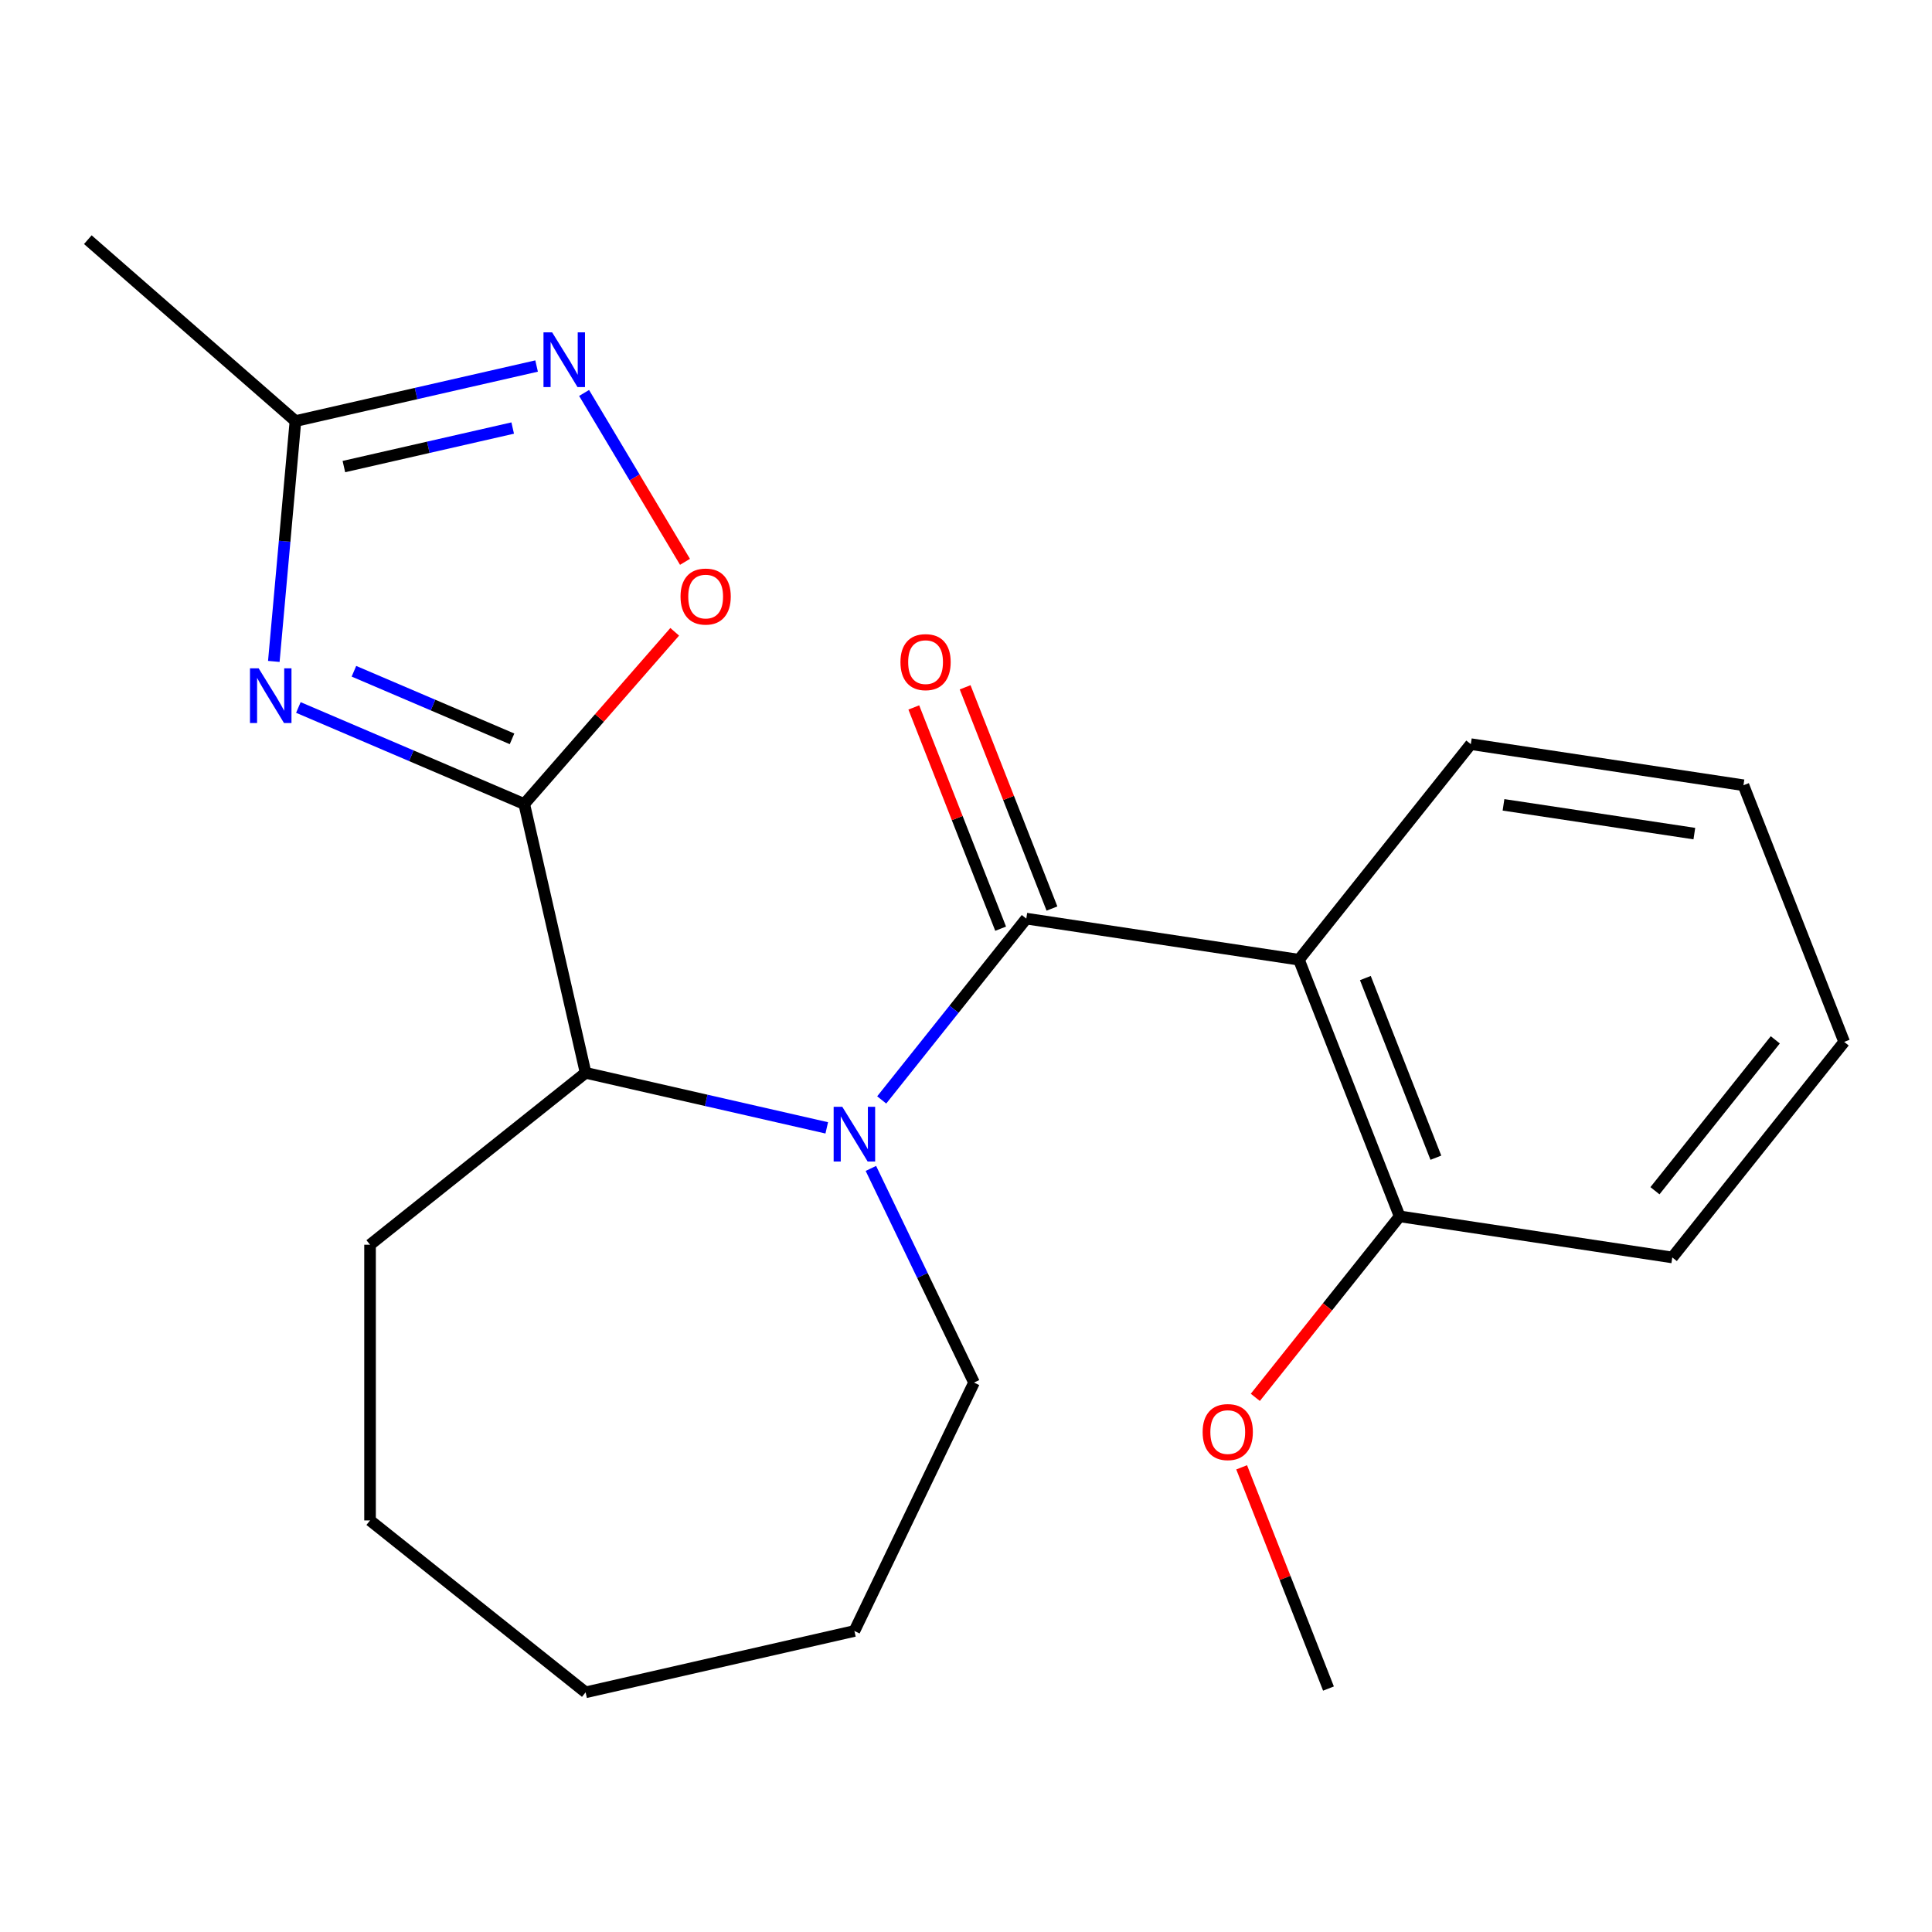 <?xml version='1.0' encoding='iso-8859-1'?>
<svg version='1.1' baseProfile='full'
              xmlns='http://www.w3.org/2000/svg'
                      xmlns:rdkit='http://www.rdkit.org/xml'
                      xmlns:xlink='http://www.w3.org/1999/xlink'
                  xml:space='preserve'
width='1000px' height='1000px' viewBox='0 0 1000 1000'>
<!-- END OF HEADER -->
<rect style='opacity:1.0;fill:#FFFFFF;stroke:none' width='1000' height='1000' x='0' y='0'> </rect>
<path class='bond-0' d='M 271.352,416.163 L 212.895,391.177' style='fill:none;fill-rule:evenodd;stroke:#000000;stroke-width:6px;stroke-linecap:butt;stroke-linejoin:miter;stroke-opacity:1' />
<path class='bond-0' d='M 212.895,391.177 L 154.438,366.191' style='fill:none;fill-rule:evenodd;stroke:#0000FF;stroke-width:6px;stroke-linecap:butt;stroke-linejoin:miter;stroke-opacity:1' />
<path class='bond-0' d='M 265.032,382.423 L 224.112,364.932' style='fill:none;fill-rule:evenodd;stroke:#000000;stroke-width:6px;stroke-linecap:butt;stroke-linejoin:miter;stroke-opacity:1' />
<path class='bond-0' d='M 224.112,364.932 L 183.192,347.442' style='fill:none;fill-rule:evenodd;stroke:#0000FF;stroke-width:6px;stroke-linecap:butt;stroke-linejoin:miter;stroke-opacity:1' />
<path class='bond-1' d='M 271.352,416.163 L 303.107,555.29' style='fill:none;fill-rule:evenodd;stroke:#000000;stroke-width:6px;stroke-linecap:butt;stroke-linejoin:miter;stroke-opacity:1' />
<path class='bond-2' d='M 271.352,416.163 L 310.292,371.593' style='fill:none;fill-rule:evenodd;stroke:#000000;stroke-width:6px;stroke-linecap:butt;stroke-linejoin:miter;stroke-opacity:1' />
<path class='bond-2' d='M 310.292,371.593 L 349.231,327.023' style='fill:none;fill-rule:evenodd;stroke:#FF0000;stroke-width:6px;stroke-linecap:butt;stroke-linejoin:miter;stroke-opacity:1' />
<path class='bond-3' d='M 531.21,475.474 L 493.791,522.396' style='fill:none;fill-rule:evenodd;stroke:#000000;stroke-width:6px;stroke-linecap:butt;stroke-linejoin:miter;stroke-opacity:1' />
<path class='bond-3' d='M 493.791,522.396 L 456.372,569.318' style='fill:none;fill-rule:evenodd;stroke:#0000FF;stroke-width:6px;stroke-linecap:butt;stroke-linejoin:miter;stroke-opacity:1' />
<path class='bond-4' d='M 531.21,475.474 L 672.322,496.743' style='fill:none;fill-rule:evenodd;stroke:#000000;stroke-width:6px;stroke-linecap:butt;stroke-linejoin:miter;stroke-opacity:1' />
<path class='bond-5' d='M 544.494,470.26 L 522.023,413.003' style='fill:none;fill-rule:evenodd;stroke:#000000;stroke-width:6px;stroke-linecap:butt;stroke-linejoin:miter;stroke-opacity:1' />
<path class='bond-5' d='M 522.023,413.003 L 499.551,355.747' style='fill:none;fill-rule:evenodd;stroke:#FF0000;stroke-width:6px;stroke-linecap:butt;stroke-linejoin:miter;stroke-opacity:1' />
<path class='bond-5' d='M 517.926,480.687 L 495.454,423.431' style='fill:none;fill-rule:evenodd;stroke:#000000;stroke-width:6px;stroke-linecap:butt;stroke-linejoin:miter;stroke-opacity:1' />
<path class='bond-5' d='M 495.454,423.431 L 472.983,366.174' style='fill:none;fill-rule:evenodd;stroke:#FF0000;stroke-width:6px;stroke-linecap:butt;stroke-linejoin:miter;stroke-opacity:1' />
<path class='bond-6' d='M 427.927,583.78 L 365.517,569.535' style='fill:none;fill-rule:evenodd;stroke:#0000FF;stroke-width:6px;stroke-linecap:butt;stroke-linejoin:miter;stroke-opacity:1' />
<path class='bond-6' d='M 365.517,569.535 L 303.107,555.29' style='fill:none;fill-rule:evenodd;stroke:#000000;stroke-width:6px;stroke-linecap:butt;stroke-linejoin:miter;stroke-opacity:1' />
<path class='bond-7' d='M 450.772,604.773 L 477.462,660.196' style='fill:none;fill-rule:evenodd;stroke:#0000FF;stroke-width:6px;stroke-linecap:butt;stroke-linejoin:miter;stroke-opacity:1' />
<path class='bond-7' d='M 477.462,660.196 L 504.152,715.619' style='fill:none;fill-rule:evenodd;stroke:#000000;stroke-width:6px;stroke-linecap:butt;stroke-linejoin:miter;stroke-opacity:1' />
<path class='bond-8' d='M 141.726,342.348 L 147.324,280.146' style='fill:none;fill-rule:evenodd;stroke:#0000FF;stroke-width:6px;stroke-linecap:butt;stroke-linejoin:miter;stroke-opacity:1' />
<path class='bond-8' d='M 147.324,280.146 L 152.922,217.945' style='fill:none;fill-rule:evenodd;stroke:#000000;stroke-width:6px;stroke-linecap:butt;stroke-linejoin:miter;stroke-opacity:1' />
<path class='bond-9' d='M 672.322,496.743 L 724.458,629.584' style='fill:none;fill-rule:evenodd;stroke:#000000;stroke-width:6px;stroke-linecap:butt;stroke-linejoin:miter;stroke-opacity:1' />
<path class='bond-9' d='M 706.711,506.242 L 743.206,599.23' style='fill:none;fill-rule:evenodd;stroke:#000000;stroke-width:6px;stroke-linecap:butt;stroke-linejoin:miter;stroke-opacity:1' />
<path class='bond-10' d='M 672.322,496.743 L 761.297,385.171' style='fill:none;fill-rule:evenodd;stroke:#000000;stroke-width:6px;stroke-linecap:butt;stroke-linejoin:miter;stroke-opacity:1' />
<path class='bond-11' d='M 303.107,555.29 L 191.535,644.266' style='fill:none;fill-rule:evenodd;stroke:#000000;stroke-width:6px;stroke-linecap:butt;stroke-linejoin:miter;stroke-opacity:1' />
<path class='bond-12' d='M 354.556,290.807 L 328.443,247.102' style='fill:none;fill-rule:evenodd;stroke:#FF0000;stroke-width:6px;stroke-linecap:butt;stroke-linejoin:miter;stroke-opacity:1' />
<path class='bond-12' d='M 328.443,247.102 L 302.33,203.396' style='fill:none;fill-rule:evenodd;stroke:#0000FF;stroke-width:6px;stroke-linecap:butt;stroke-linejoin:miter;stroke-opacity:1' />
<path class='bond-13' d='M 277.742,189.455 L 215.332,203.7' style='fill:none;fill-rule:evenodd;stroke:#0000FF;stroke-width:6px;stroke-linecap:butt;stroke-linejoin:miter;stroke-opacity:1' />
<path class='bond-13' d='M 215.332,203.7 L 152.922,217.945' style='fill:none;fill-rule:evenodd;stroke:#000000;stroke-width:6px;stroke-linecap:butt;stroke-linejoin:miter;stroke-opacity:1' />
<path class='bond-13' d='M 265.37,221.554 L 221.683,231.525' style='fill:none;fill-rule:evenodd;stroke:#0000FF;stroke-width:6px;stroke-linecap:butt;stroke-linejoin:miter;stroke-opacity:1' />
<path class='bond-13' d='M 221.683,231.525 L 177.996,241.497' style='fill:none;fill-rule:evenodd;stroke:#000000;stroke-width:6px;stroke-linecap:butt;stroke-linejoin:miter;stroke-opacity:1' />
<path class='bond-14' d='M 152.922,217.945 L 45.455,124.053' style='fill:none;fill-rule:evenodd;stroke:#000000;stroke-width:6px;stroke-linecap:butt;stroke-linejoin:miter;stroke-opacity:1' />
<path class='bond-15' d='M 724.458,629.584 L 687.103,676.426' style='fill:none;fill-rule:evenodd;stroke:#000000;stroke-width:6px;stroke-linecap:butt;stroke-linejoin:miter;stroke-opacity:1' />
<path class='bond-15' d='M 687.103,676.426 L 649.748,723.268' style='fill:none;fill-rule:evenodd;stroke:#FF0000;stroke-width:6px;stroke-linecap:butt;stroke-linejoin:miter;stroke-opacity:1' />
<path class='bond-16' d='M 724.458,629.584 L 865.57,650.853' style='fill:none;fill-rule:evenodd;stroke:#000000;stroke-width:6px;stroke-linecap:butt;stroke-linejoin:miter;stroke-opacity:1' />
<path class='bond-17' d='M 504.152,715.619 L 442.235,844.192' style='fill:none;fill-rule:evenodd;stroke:#000000;stroke-width:6px;stroke-linecap:butt;stroke-linejoin:miter;stroke-opacity:1' />
<path class='bond-18' d='M 761.297,385.171 L 902.409,406.44' style='fill:none;fill-rule:evenodd;stroke:#000000;stroke-width:6px;stroke-linecap:butt;stroke-linejoin:miter;stroke-opacity:1' />
<path class='bond-18' d='M 778.21,416.584 L 876.989,431.472' style='fill:none;fill-rule:evenodd;stroke:#000000;stroke-width:6px;stroke-linecap:butt;stroke-linejoin:miter;stroke-opacity:1' />
<path class='bond-19' d='M 642.676,759.483 L 665.147,816.74' style='fill:none;fill-rule:evenodd;stroke:#FF0000;stroke-width:6px;stroke-linecap:butt;stroke-linejoin:miter;stroke-opacity:1' />
<path class='bond-19' d='M 665.147,816.74 L 687.619,873.996' style='fill:none;fill-rule:evenodd;stroke:#000000;stroke-width:6px;stroke-linecap:butt;stroke-linejoin:miter;stroke-opacity:1' />
<path class='bond-20' d='M 191.535,644.266 L 191.535,786.972' style='fill:none;fill-rule:evenodd;stroke:#000000;stroke-width:6px;stroke-linecap:butt;stroke-linejoin:miter;stroke-opacity:1' />
<path class='bond-21' d='M 865.57,650.853 L 954.545,539.281' style='fill:none;fill-rule:evenodd;stroke:#000000;stroke-width:6px;stroke-linecap:butt;stroke-linejoin:miter;stroke-opacity:1' />
<path class='bond-21' d='M 856.602,616.322 L 918.885,538.222' style='fill:none;fill-rule:evenodd;stroke:#000000;stroke-width:6px;stroke-linecap:butt;stroke-linejoin:miter;stroke-opacity:1' />
<path class='bond-22' d='M 442.235,844.192 L 303.107,875.947' style='fill:none;fill-rule:evenodd;stroke:#000000;stroke-width:6px;stroke-linecap:butt;stroke-linejoin:miter;stroke-opacity:1' />
<path class='bond-23' d='M 902.409,406.44 L 954.545,539.281' style='fill:none;fill-rule:evenodd;stroke:#000000;stroke-width:6px;stroke-linecap:butt;stroke-linejoin:miter;stroke-opacity:1' />
<path class='bond-24' d='M 191.535,786.972 L 303.107,875.947' style='fill:none;fill-rule:evenodd;stroke:#000000;stroke-width:6px;stroke-linecap:butt;stroke-linejoin:miter;stroke-opacity:1' />
<path  class='atom-2' d='M 435.975 572.885
L 445.255 587.885
Q 446.175 589.365, 447.655 592.045
Q 449.135 594.725, 449.215 594.885
L 449.215 572.885
L 452.975 572.885
L 452.975 601.205
L 449.095 601.205
L 439.135 584.805
Q 437.975 582.885, 436.735 580.685
Q 435.535 578.485, 435.175 577.805
L 435.175 601.205
L 431.495 601.205
L 431.495 572.885
L 435.975 572.885
' fill='#0000FF'/>
<path  class='atom-3' d='M 133.87 345.916
L 143.15 360.916
Q 144.07 362.396, 145.55 365.076
Q 147.03 367.756, 147.11 367.916
L 147.11 345.916
L 150.87 345.916
L 150.87 374.236
L 146.99 374.236
L 137.03 357.836
Q 135.87 355.916, 134.63 353.716
Q 133.43 351.516, 133.07 350.836
L 133.07 374.236
L 129.39 374.236
L 129.39 345.916
L 133.87 345.916
' fill='#0000FF'/>
<path  class='atom-6' d='M 352.243 308.775
Q 352.243 301.975, 355.603 298.175
Q 358.963 294.375, 365.243 294.375
Q 371.523 294.375, 374.883 298.175
Q 378.243 301.975, 378.243 308.775
Q 378.243 315.655, 374.843 319.575
Q 371.443 323.455, 365.243 323.455
Q 359.003 323.455, 355.603 319.575
Q 352.243 315.695, 352.243 308.775
M 365.243 320.255
Q 369.563 320.255, 371.883 317.375
Q 374.243 314.455, 374.243 308.775
Q 374.243 303.215, 371.883 300.415
Q 369.563 297.575, 365.243 297.575
Q 360.923 297.575, 358.563 300.375
Q 356.243 303.175, 356.243 308.775
Q 356.243 314.495, 358.563 317.375
Q 360.923 320.255, 365.243 320.255
' fill='#FF0000'/>
<path  class='atom-7' d='M 285.79 172.03
L 295.07 187.03
Q 295.99 188.51, 297.47 191.19
Q 298.95 193.87, 299.03 194.03
L 299.03 172.03
L 302.79 172.03
L 302.79 200.35
L 298.91 200.35
L 288.95 183.95
Q 287.79 182.03, 286.55 179.83
Q 285.35 177.63, 284.99 176.95
L 284.99 200.35
L 281.31 200.35
L 281.31 172.03
L 285.79 172.03
' fill='#0000FF'/>
<path  class='atom-9' d='M 466.074 342.713
Q 466.074 335.913, 469.434 332.113
Q 472.794 328.313, 479.074 328.313
Q 485.354 328.313, 488.714 332.113
Q 492.074 335.913, 492.074 342.713
Q 492.074 349.593, 488.674 353.513
Q 485.274 357.393, 479.074 357.393
Q 472.834 357.393, 469.434 353.513
Q 466.074 349.633, 466.074 342.713
M 479.074 354.193
Q 483.394 354.193, 485.714 351.313
Q 488.074 348.393, 488.074 342.713
Q 488.074 337.153, 485.714 334.353
Q 483.394 331.513, 479.074 331.513
Q 474.754 331.513, 472.394 334.313
Q 470.074 337.113, 470.074 342.713
Q 470.074 348.433, 472.394 351.313
Q 474.754 354.193, 479.074 354.193
' fill='#FF0000'/>
<path  class='atom-13' d='M 622.483 741.235
Q 622.483 734.435, 625.843 730.635
Q 629.203 726.835, 635.483 726.835
Q 641.763 726.835, 645.123 730.635
Q 648.483 734.435, 648.483 741.235
Q 648.483 748.115, 645.083 752.035
Q 641.683 755.915, 635.483 755.915
Q 629.243 755.915, 625.843 752.035
Q 622.483 748.155, 622.483 741.235
M 635.483 752.715
Q 639.803 752.715, 642.123 749.835
Q 644.483 746.915, 644.483 741.235
Q 644.483 735.675, 642.123 732.875
Q 639.803 730.035, 635.483 730.035
Q 631.163 730.035, 628.803 732.835
Q 626.483 735.635, 626.483 741.235
Q 626.483 746.955, 628.803 749.835
Q 631.163 752.715, 635.483 752.715
' fill='#FF0000'/>
</svg>
